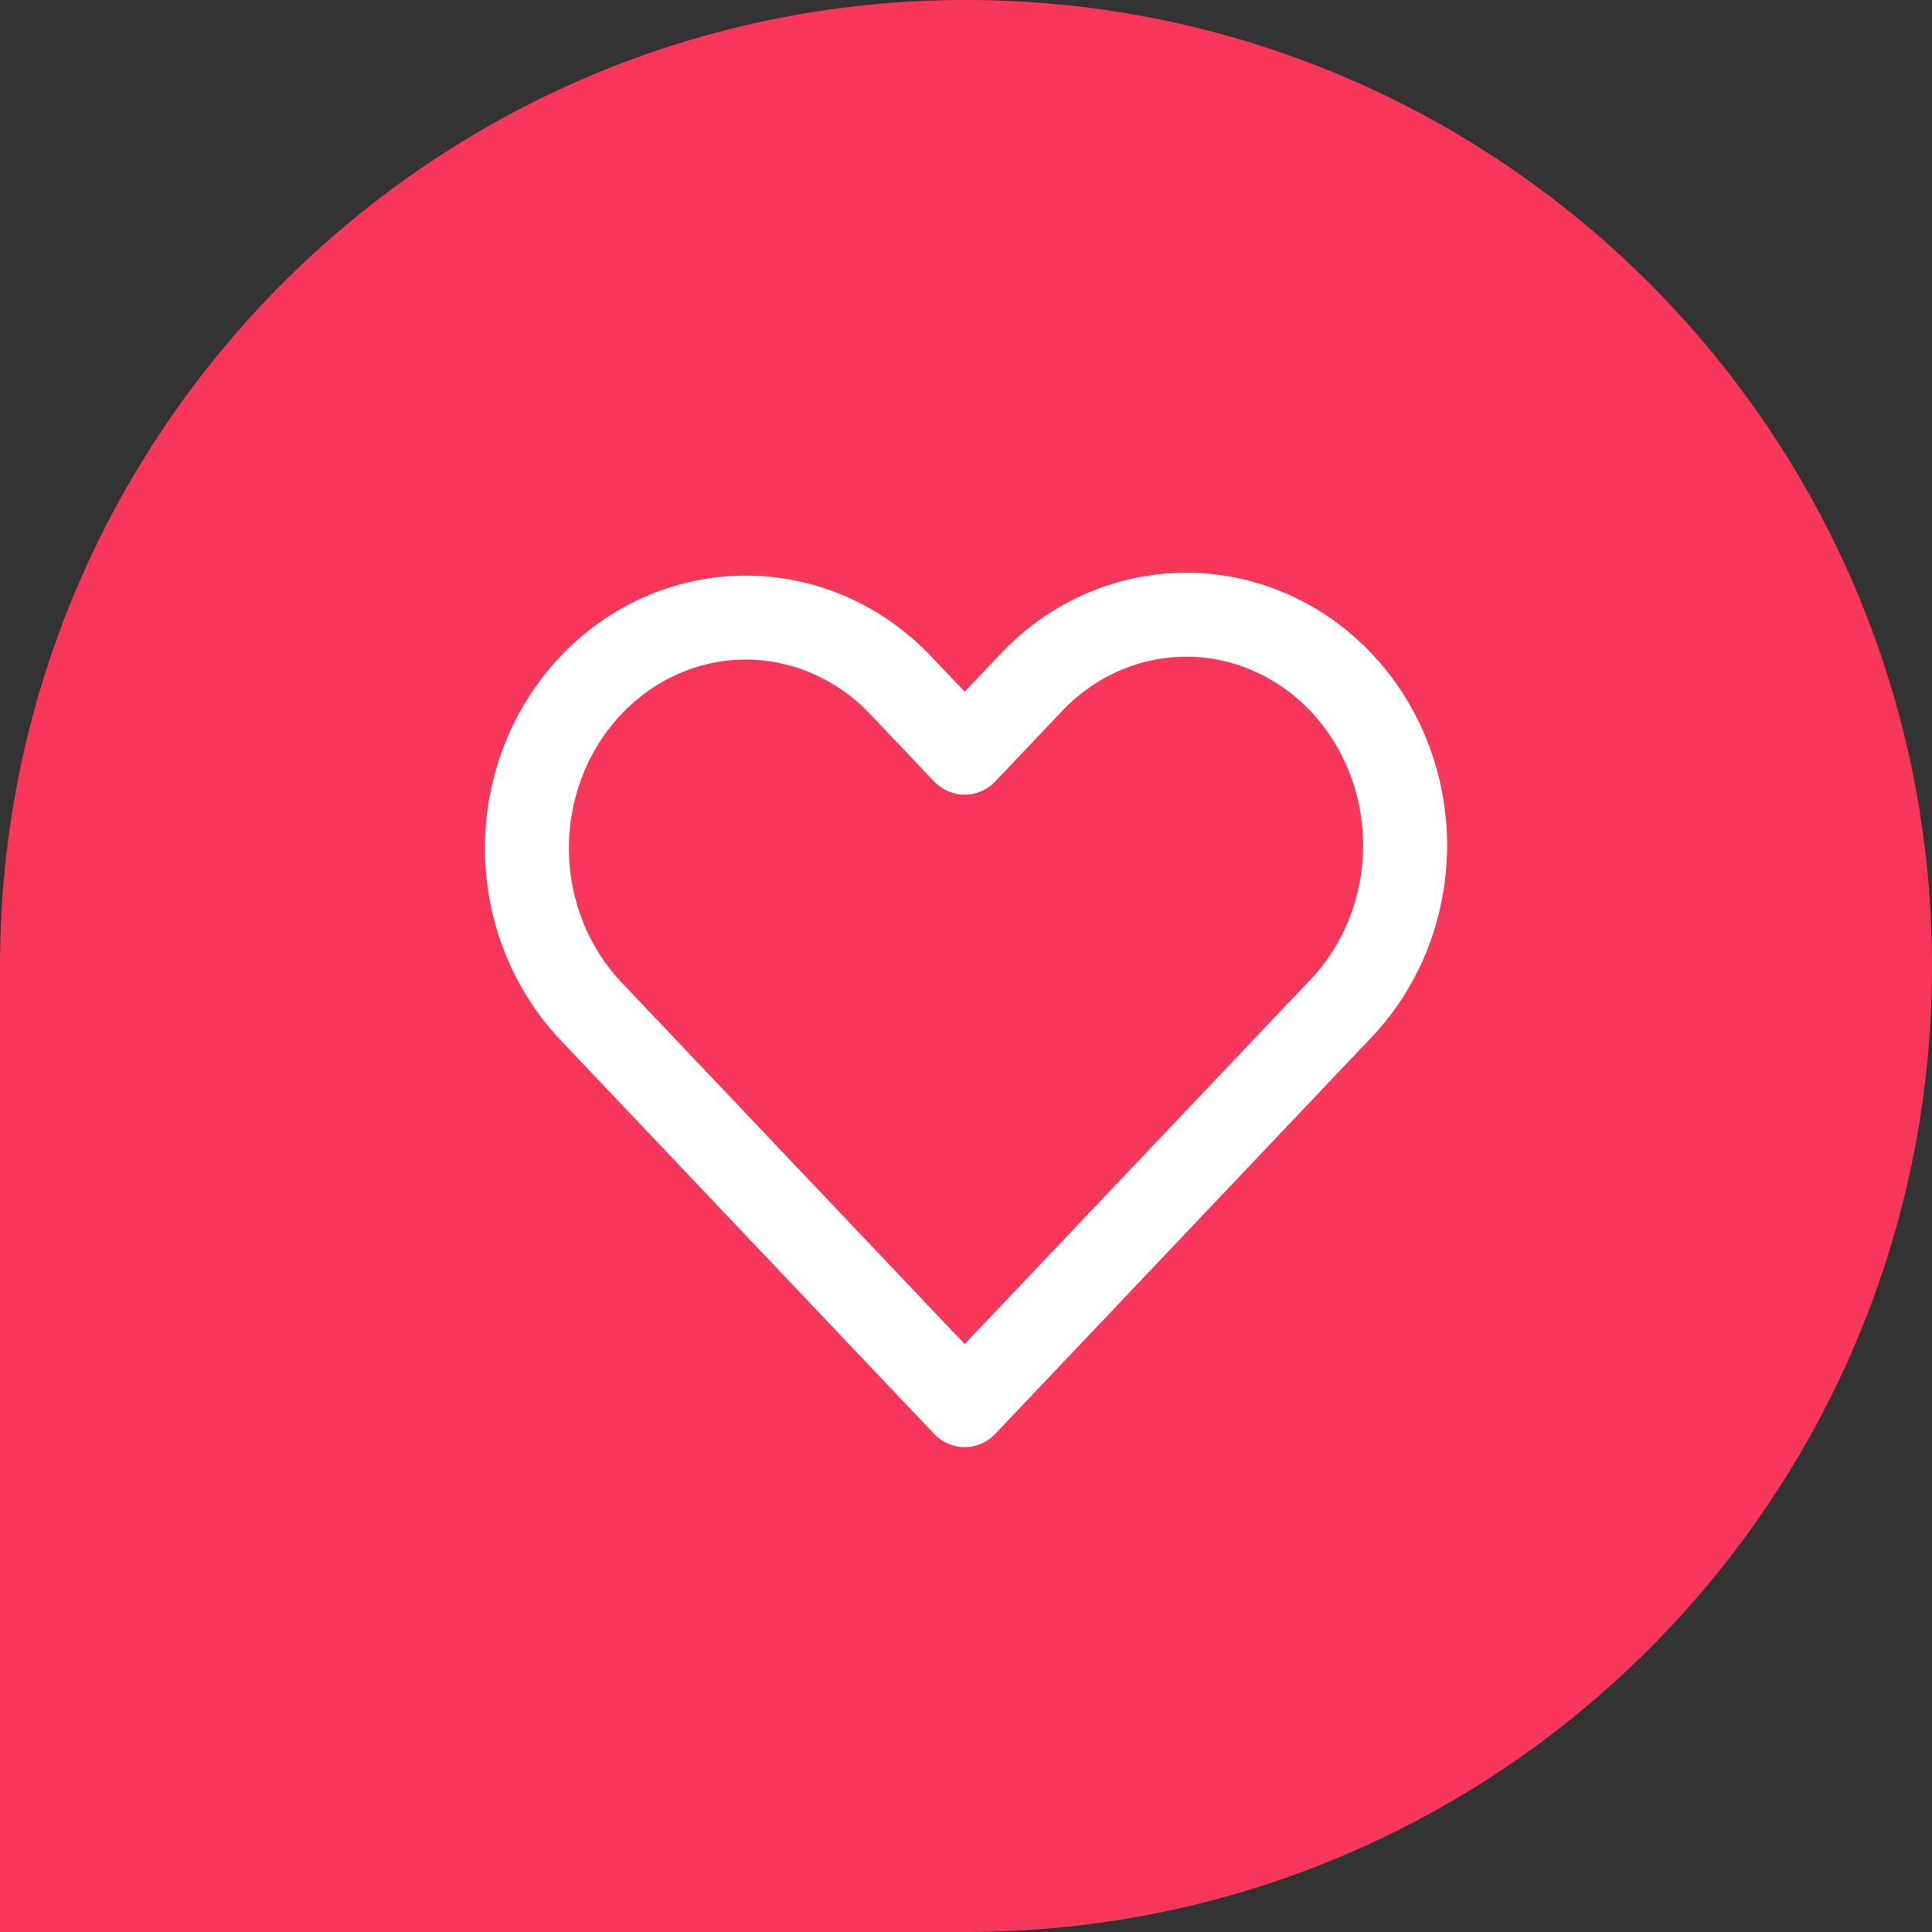 <svg xmlns="http://www.w3.org/2000/svg" width="46" height="46" viewBox="0 0 46 46" fill="none">
  <rect x="0" y="0" width="46" height="46" fill="#333333" stroke="none"/>
  <path d="M0 23C0 10.297 10.297 0 23 0C35.703 0 46 10.297 46 23C46 35.703 35.703 46 23 46H0V23Z" fill="#F6375A"/>
  <path fill-rule="evenodd" clip-rule="evenodd" d="M14.072 16.313C15.049 15.283 16.374 14.705 17.756 14.705C19.138 14.705 20.464 15.283 21.441 16.313L22.968 17.921L24.495 16.313C24.976 15.788 25.551 15.37 26.186 15.082C26.822 14.794 27.506 14.643 28.198 14.637C28.89 14.63 29.576 14.769 30.217 15.045C30.857 15.322 31.439 15.729 31.929 16.245C32.418 16.761 32.805 17.374 33.067 18.049C33.329 18.724 33.461 19.447 33.455 20.176C33.449 20.905 33.305 21.626 33.032 22.296C32.759 22.966 32.362 23.572 31.864 24.078L22.968 33.455L14.072 24.078C13.095 23.049 12.546 21.652 12.546 20.196C12.546 18.739 13.095 17.343 14.072 16.313Z" stroke="white" stroke-width="2" stroke-linejoin="round"/>
</svg>